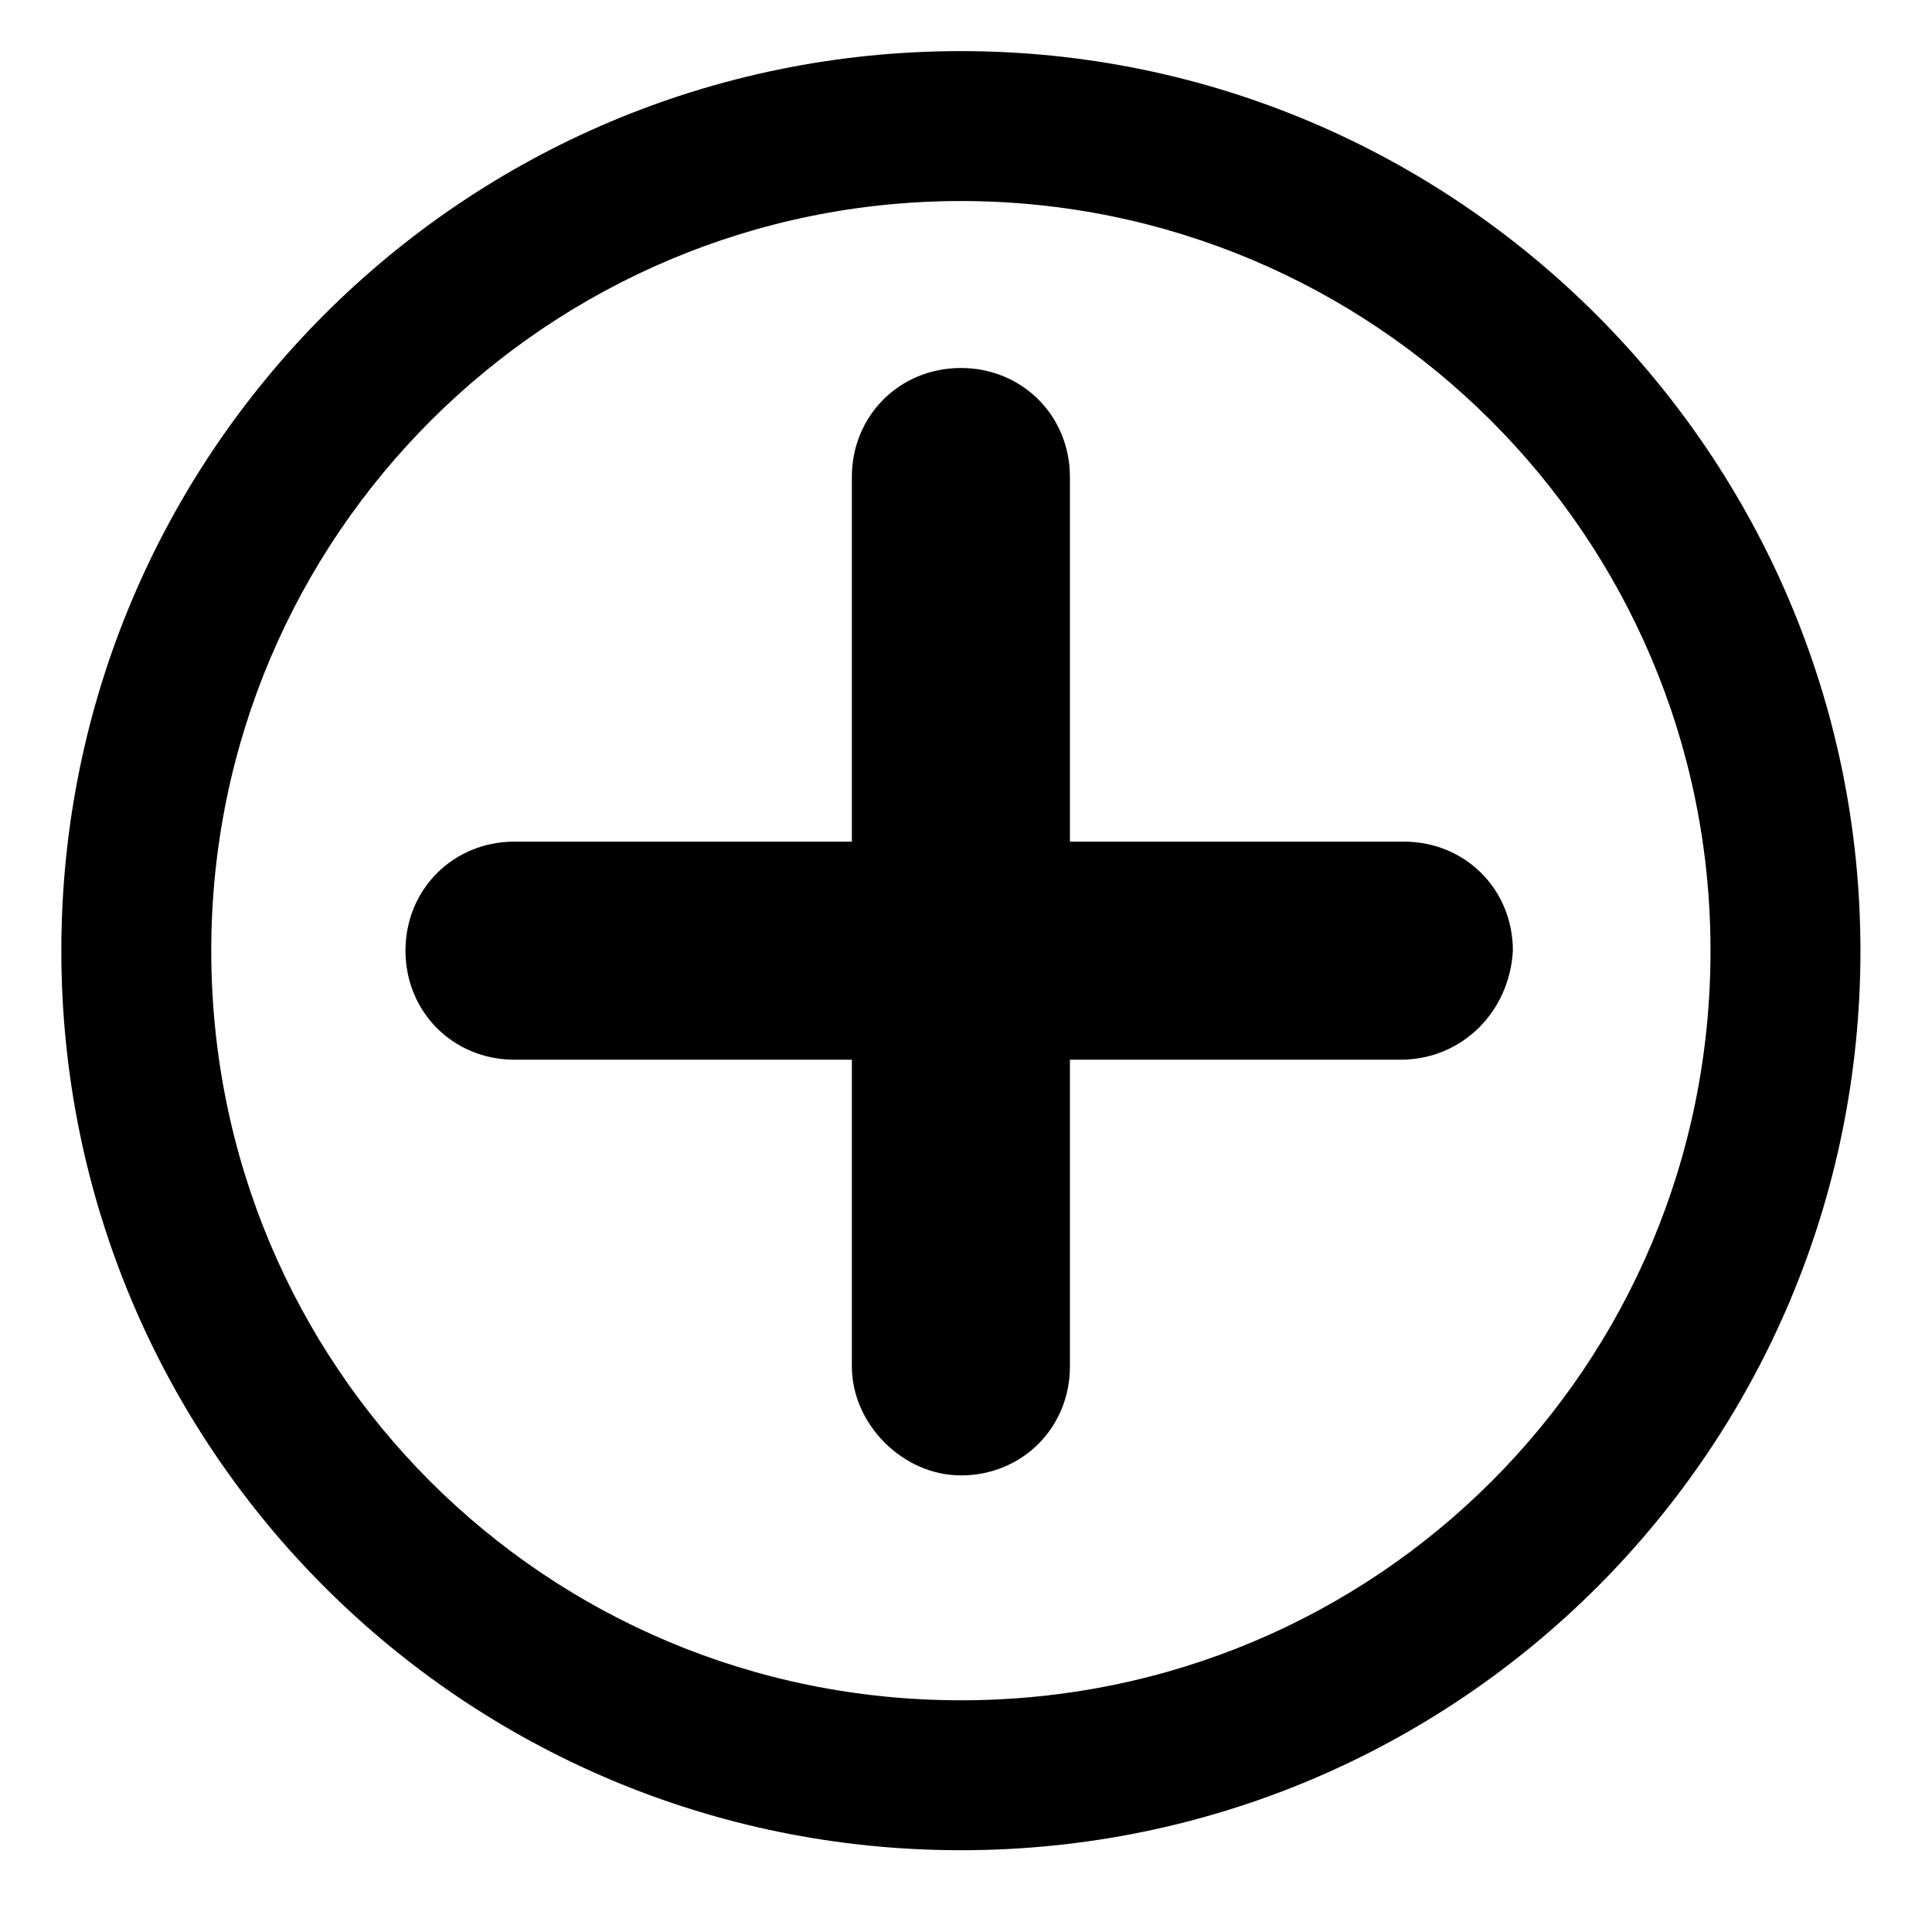 <?xml version="1.0" encoding="utf-8"?>
<!-- Generator: Adobe Illustrator 22.0.0, SVG Export Plug-In . SVG Version: 6.00 Build 0)  -->
<svg version="1.1" id="Layer_1" xmlns="http://www.w3.org/2000/svg" xmlns:xlink="http://www.w3.org/1999/xlink" x="0px" y="0px"
	 viewBox="0 0 56.7 56.7" style="enable-background:new 0 0 56.7 56.7;" xml:space="preserve">
<path d="M54.6,27.9c0,14.6-11.8,26.4-26.4,26.4S1.8,42.5,1.8,27.9S13.6,1.5,28.2,1.5S54.6,13.4,54.6,27.9z M28.2,5.9
	c-12.1,0-22,9.8-22,22s9.8,22,22,22s22-9.8,22-22S40.3,5.9,28.2,5.9z"/>
<path d="M41.1,31.1H15.1c-1.8,0-3.2-1.4-3.2-3.2v0c0-1.8,1.4-3.2,3.2-3.2h26.1c1.8,0,3.2,1.4,3.2,3.2v0
	C44.3,29.7,42.9,31.1,41.1,31.1z"/>
<path d="M25,40.1V14c0-1.8,1.4-3.2,3.2-3.2h0c1.8,0,3.2,1.4,3.2,3.2v26.1c0,1.8-1.4,3.2-3.2,3.2h0C26.5,43.3,25,41.8,25,40.1z"/>
</svg>
